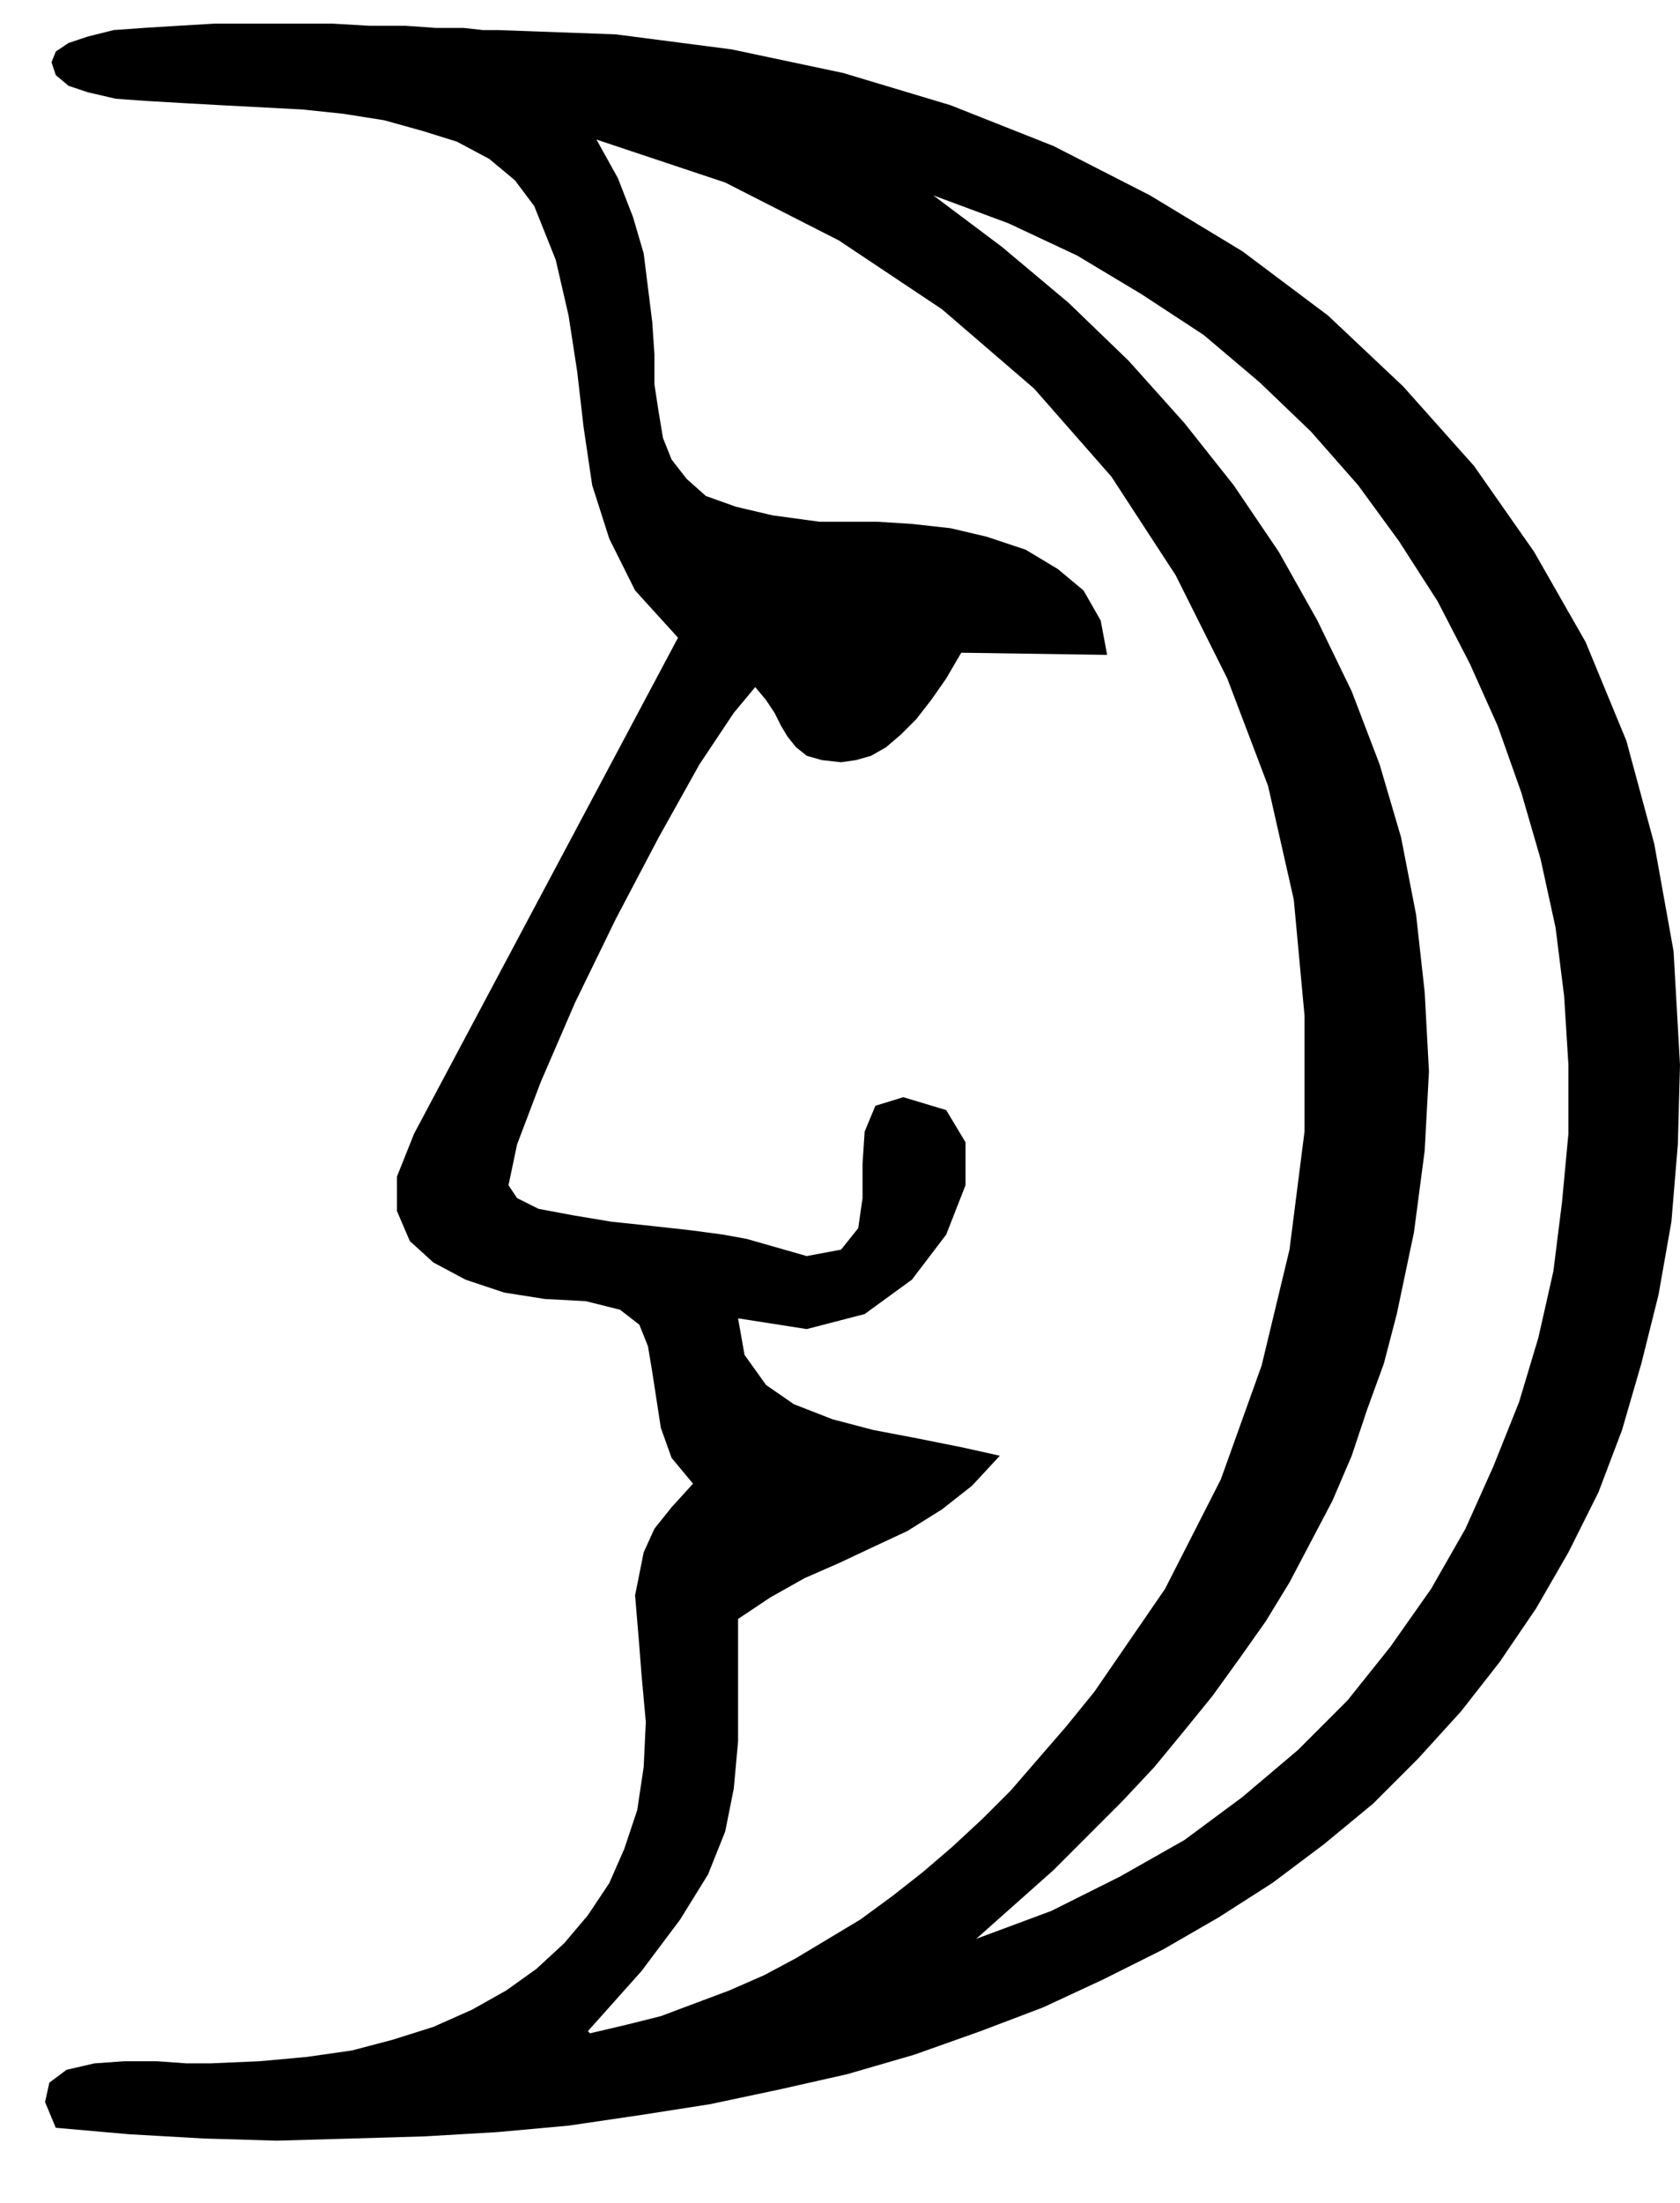 <svg xmlns="http://www.w3.org/2000/svg" width="75.168" height="98.496" fill-rule="evenodd" stroke-linecap="round" preserveAspectRatio="none" viewBox="0 0 783 1026"><style>.brush0{fill:#fff}.pen0{stroke:#000;stroke-width:1;stroke-linejoin:round}.brush1{fill:none}</style><path d="m316 297-20-22-12-24-8-25-4-27-3-26-4-26-6-26-10-25-9-12-12-10-15-8-16-5-18-5-19-3-19-2-19-1-19-1-18-1-17-1-14-1-13-3-9-3-6-5-2-6 2-5 6-4 9-3 12-3 14-1 16-1 17-1h55l17 1h17l14 1h13l9 1h7l55 2 54 7 52 11 50 15 48 19 45 23 43 26 40 30 35 33 33 37 28 40 24 42 19 46 13 48 9 50 3 53h-52l-2-32-4-32-7-32-9-31-11-31-13-29-15-29-18-28-19-26-22-25-24-23-26-22-29-19-30-18-32-15-35-13 32 24 31 26 28 27 26 29 23 29 21 31 18 32 16 33 13 34 10 34 7 36 4 36 2 37-2 37-5 38-8 38-6 23-8 22-7 21-9 21-10 19-10 19-11 18-12 17-13 18-13 16-14 17-15 16-16 16-16 16-18 16-18 16 35-13 32-16 30-17 27-20 26-22 23-23 20-25 19-27 16-28 13-29 12-30 9-30 7-31 4-32 3-32v-32h52l-1 37-3 36-6 34-8 32-9 31-11 29-14 28-15 26-17 25-18 23-20 22-21 21-23 19-24 18-25 16-26 15-28 14-28 13-29 11-31 11-31 9-31 7-33 7-32 5-34 5-33 3-34 2-34 1-35 1-34-1-35-2-34-3-5-12 2-9 8-6 13-3 14-1h15l14 1h11l23-1 22-2 21-3 19-5 19-6 18-8 16-9 14-10 13-12 11-13 10-15 7-16 6-18 3-20 1-21-2-22-1-13-1-12-1-12 2-10 2-10 5-11 8-10 10-11-10-12-5-14-2-13-2-13-2-12-4-10-9-7-16-4-19-1-19-3-18-6-15-8-11-10-6-14v-16l8-20 123-231 36 23-10 12-16 24-19 34-20 38-19 39-16 37-11 29-4 19 4 6 10 5 16 3 18 3 19 2 18 2 15 2 11 2 28 8 16-3 8-10 2-14v-16l1-15 5-12 13-4 20 6 9 15v20l-9 23-16 21-22 16-27 7-32-5 3 17 10 14 13 9 18 7 19 5 21 4 20 4 18 4-13 14-14 11-16 10-15 7-17 8-16 7-16 9-15 10v57l-2 22-4 20-8 20-13 21-18 24-25 28 1 1 17-4 16-4 16-6 16-6 16-7 15-8 15-9 15-9 15-11 14-11 14-12 14-13 13-13 13-15 13-15 13-16 33-48 26-51 19-53 13-54 7-55v-54l-5-54-12-53-19-50-24-48-30-46-36-41-43-37-48-32-53-27-60-20 10 18 7 18 5 17 2 16 2 16 1 15v14l2 13 2 12 4 10 7 9 9 8 14 5 17 4 22 3h27l16 1 18 2 17 4 18 6 15 9 12 10 8 14 3 16-68-1-7 12-7 10-7 9-7 7-7 6-7 4-7 2-7 1-9-1-7-2-5-4-4-5-3-5-3-6-4-6-5-6-36-23z" style="fill:#000;stroke:none"/></svg>
